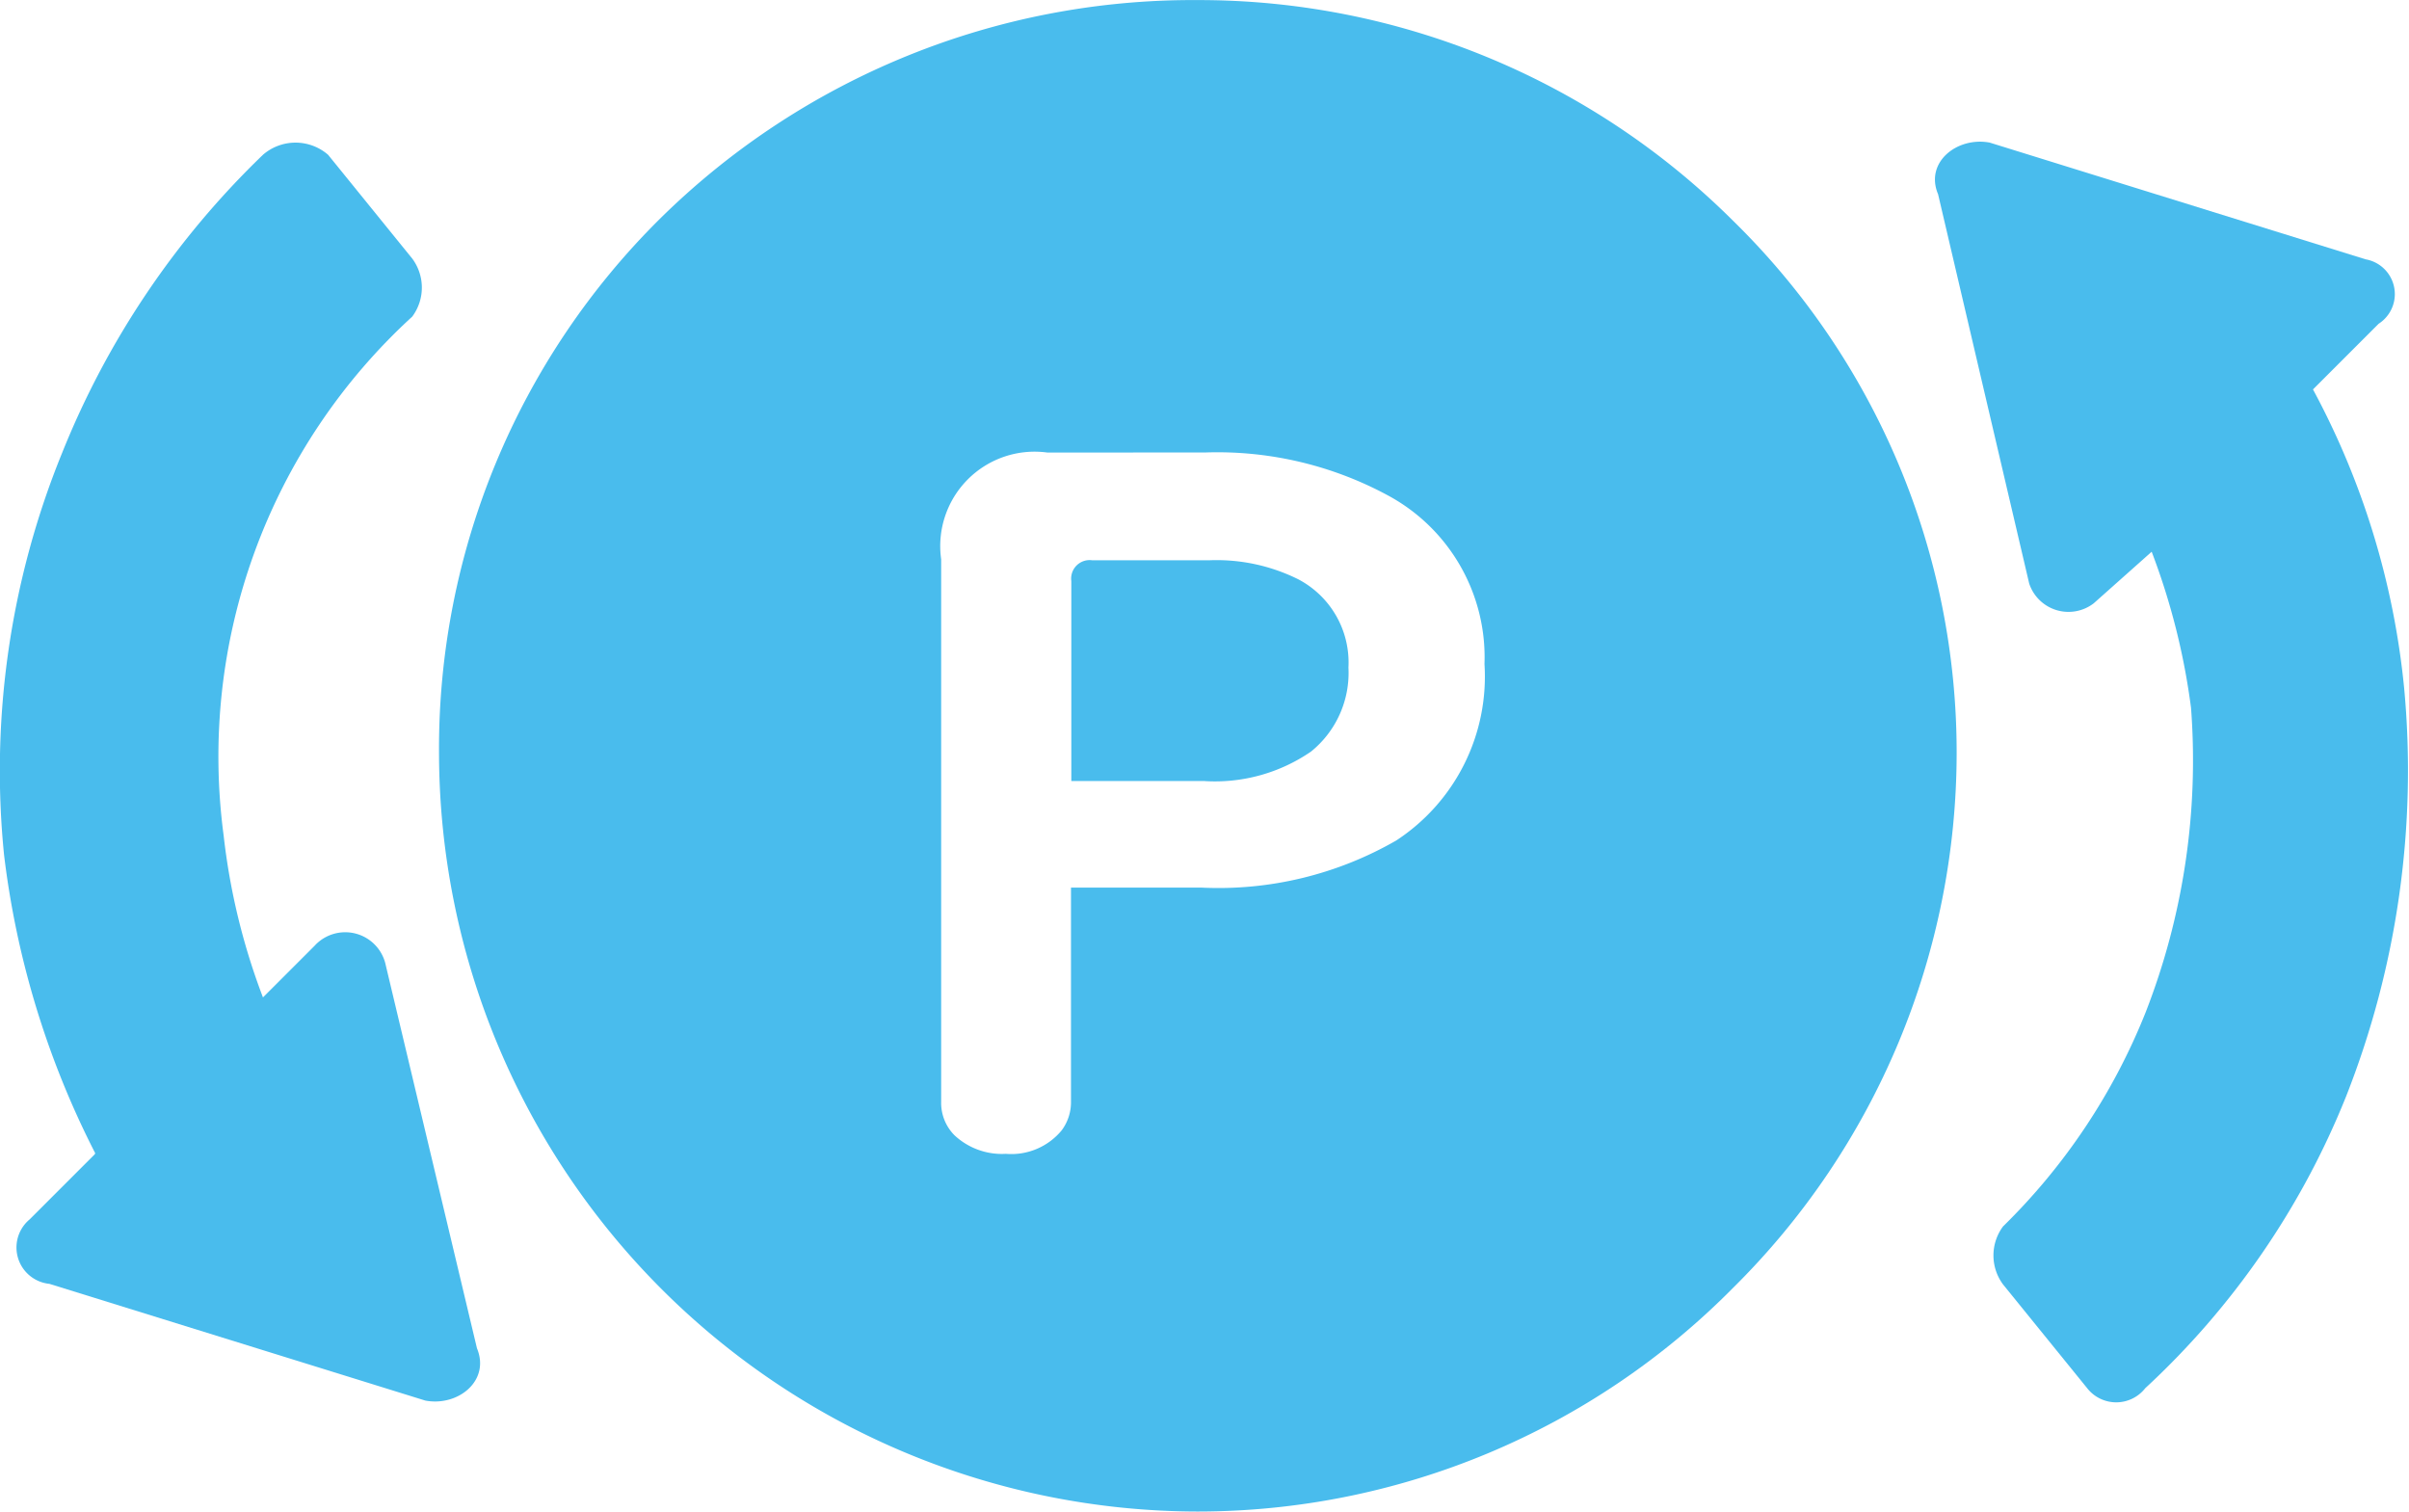 <svg xmlns="http://www.w3.org/2000/svg" width="29.077" height="18.243" viewBox="0 0 29.077 18.243">
  <g id="icons" transform="translate(-10 -21.378)">
    <g id="exchange" transform="translate(2244.007 -4904.812)">
      <path id="パス_7543" data-name="パス 7543" d="M184.072,623.261h0l.786-.786a.426.426,0,0,0-.156-.778l-4.538-1.409c-.393-.074-.786.238-.623.623l1.1,4.7a.5.5,0,0,0,.778.238l.7-.623a8.261,8.261,0,0,1,.475,1.884,8.369,8.369,0,0,1-.549,3.678,7.505,7.505,0,0,1-1.72,2.581.587.587,0,0,0,0,.7l1.016,1.253a.445.445,0,0,0,.7,0,9.712,9.712,0,0,0,2.425-3.523,10.725,10.725,0,0,0,.7-4.932,9.562,9.562,0,0,0-1.1-3.6h0Z" transform="translate(-2390.155 4307.623)" fill="#49bced" fill-rule="evenodd"/>
      <path id="前面オブジェクトで型抜き_5" data-name="前面オブジェクトで型抜き 5" d="M-3260.553,677.23a9.169,9.169,0,0,1-9.158-9.158,9,9,0,0,1,2.672-6.45,9.155,9.155,0,0,1,6.487-2.634,9.135,9.135,0,0,1,6.459,2.662,8.977,8.977,0,0,1,2.7,6.423,9.088,9.088,0,0,1-2.7,6.459A9.087,9.087,0,0,1-3260.553,677.23Zm-1.814-12.781a1.139,1.139,0,0,0-1.283,1.288v6.546a.554.554,0,0,0,.162.407.84.84,0,0,0,.619.223.788.788,0,0,0,.674-.284.568.568,0,0,0,.112-.346V669.7h1.578a4.3,4.3,0,0,0,2.348-.569,2.364,2.364,0,0,0,1.065-2.13,2.219,2.219,0,0,0-1.155-2.029,4.329,4.329,0,0,0-2.213-.524Zm1.9,3.964h-1.612V666a.223.223,0,0,1,.251-.251h1.417a2.214,2.214,0,0,1,1.07.229,1.134,1.134,0,0,1,.607,1.066,1.221,1.221,0,0,1-.452,1.014A2.046,2.046,0,0,1-3260.471,668.414Z" transform="translate(1041.003 4267.203)" fill="#49bced"/>
      <path id="パス_7546" data-name="パス 7546" d="M152.137,632.5l-.786.786a.441.441,0,0,0,.238.778l4.538,1.409c.393.074.786-.238.623-.631l-1.1-4.62a.5.5,0,0,0-.86-.238l-.623.623a7.962,7.962,0,0,1-.475-1.958,7.195,7.195,0,0,1,2.277-6.259.587.587,0,0,0,0-.7l-1.016-1.253a.6.6,0,0,0-.786,0,10.328,10.328,0,0,0-2.425,3.6,10.163,10.163,0,0,0-.7,4.85,10.7,10.7,0,0,0,1.1,3.6h0Z" transform="translate(-2385 4307.621)" fill="#49bced" fill-rule="evenodd"/>
    </g>
  </g>
</svg>
